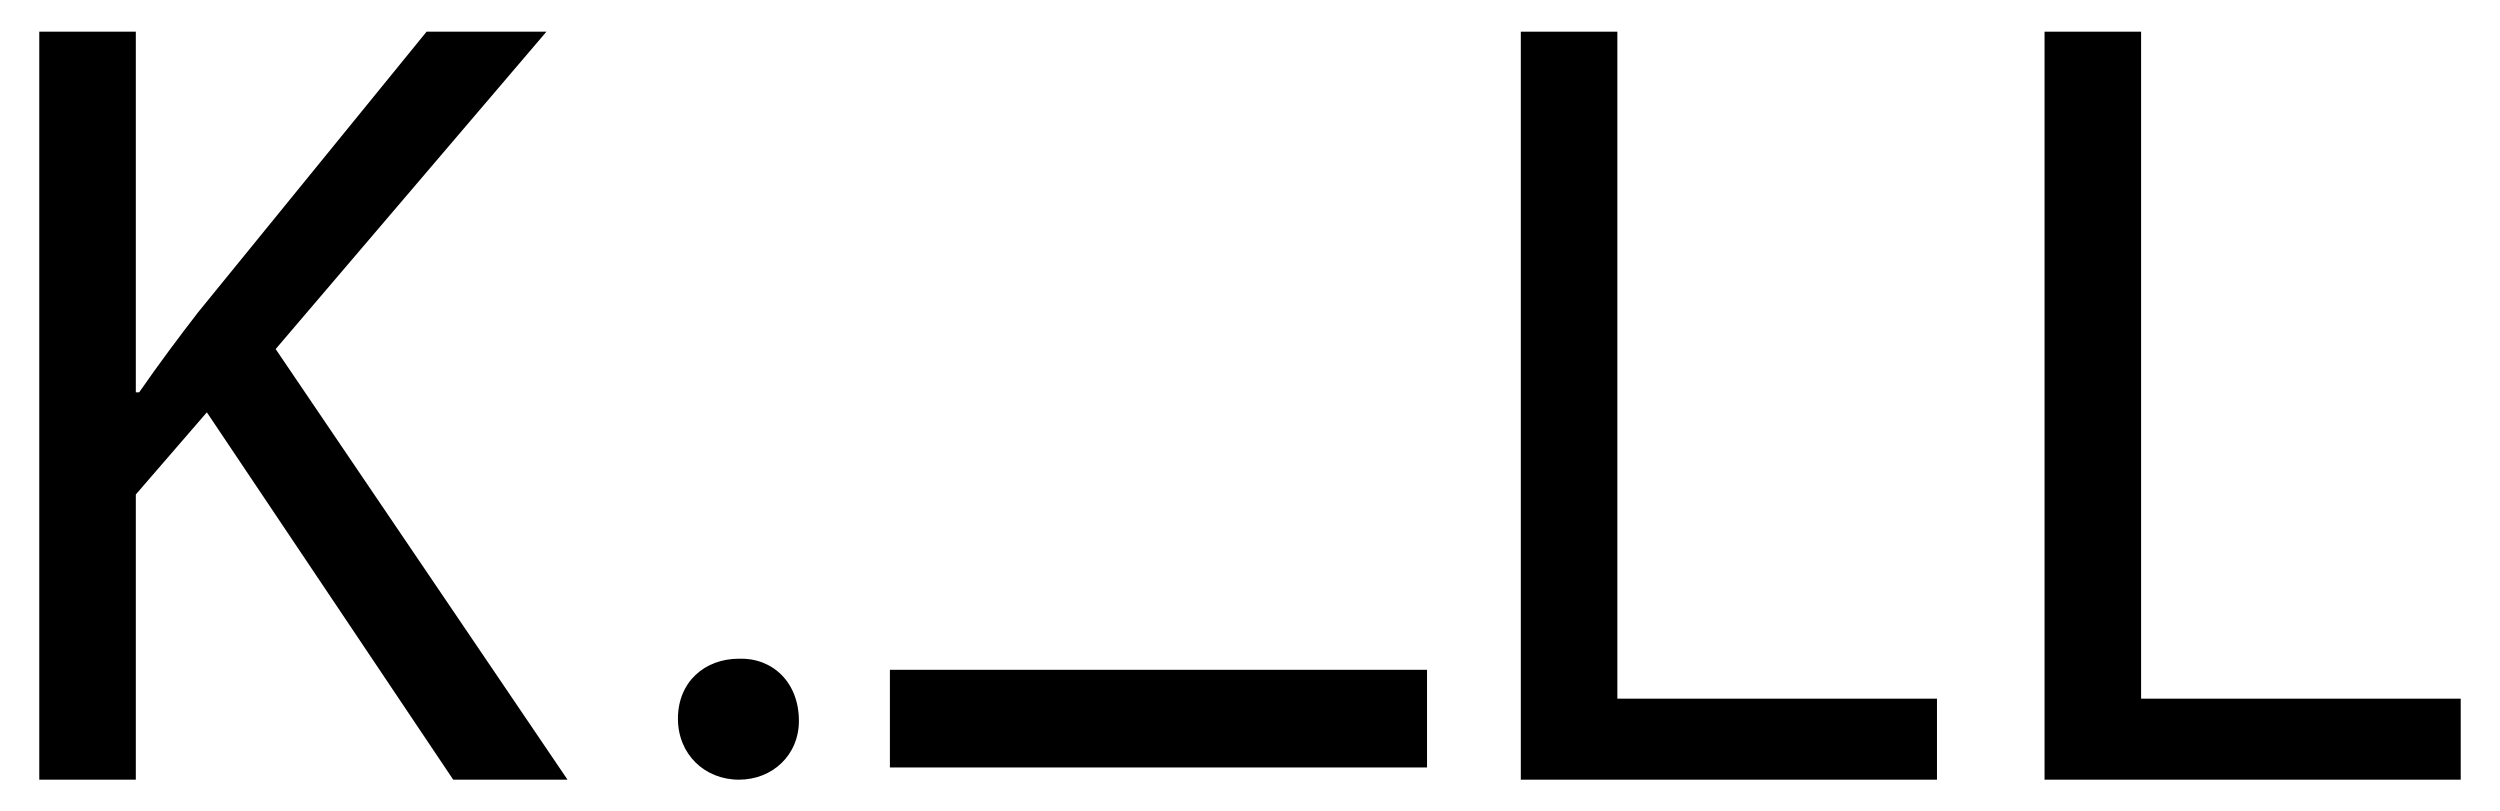 <?xml version="1.0" encoding="UTF-8"?>
<svg enable-background="new 0 0 2643.049 857.776" version="1.1" viewBox="0 0 2643 857.78" xml:space="preserve" xmlns="http://www.w3.org/2000/svg">

	<path d="m41.525 33.497h102.07v381.31h3.52c21.118-30.505 42.238-58.664 62.183-84.475l241.69-296.84h126.71l-286.28 335.55 308.57 455.23h-120.85l-260.46-388.35-75.089 86.822v301.53h-102.07v-790.78z"/>
	<path d="m781.24 696.39c35.198-1.173 63.357 24.639 63.357 65.704 0 36.371-28.159 62.183-63.357 62.183-36.371 0-64.529-26.985-64.529-64.529-1e-3 -38.718 28.158-63.358 64.529-63.358zm727.42 114.98h-567.86v-103.25h567.86v103.25z"/>
	<path d="m1607.8 33.497h102.07v705.13h337.9v85.649h-439.97v-790.78z"/>
	<path d="m2161.5 33.497h102.07v705.13h337.9v85.649h-439.97v-790.78z"/>

</svg>

